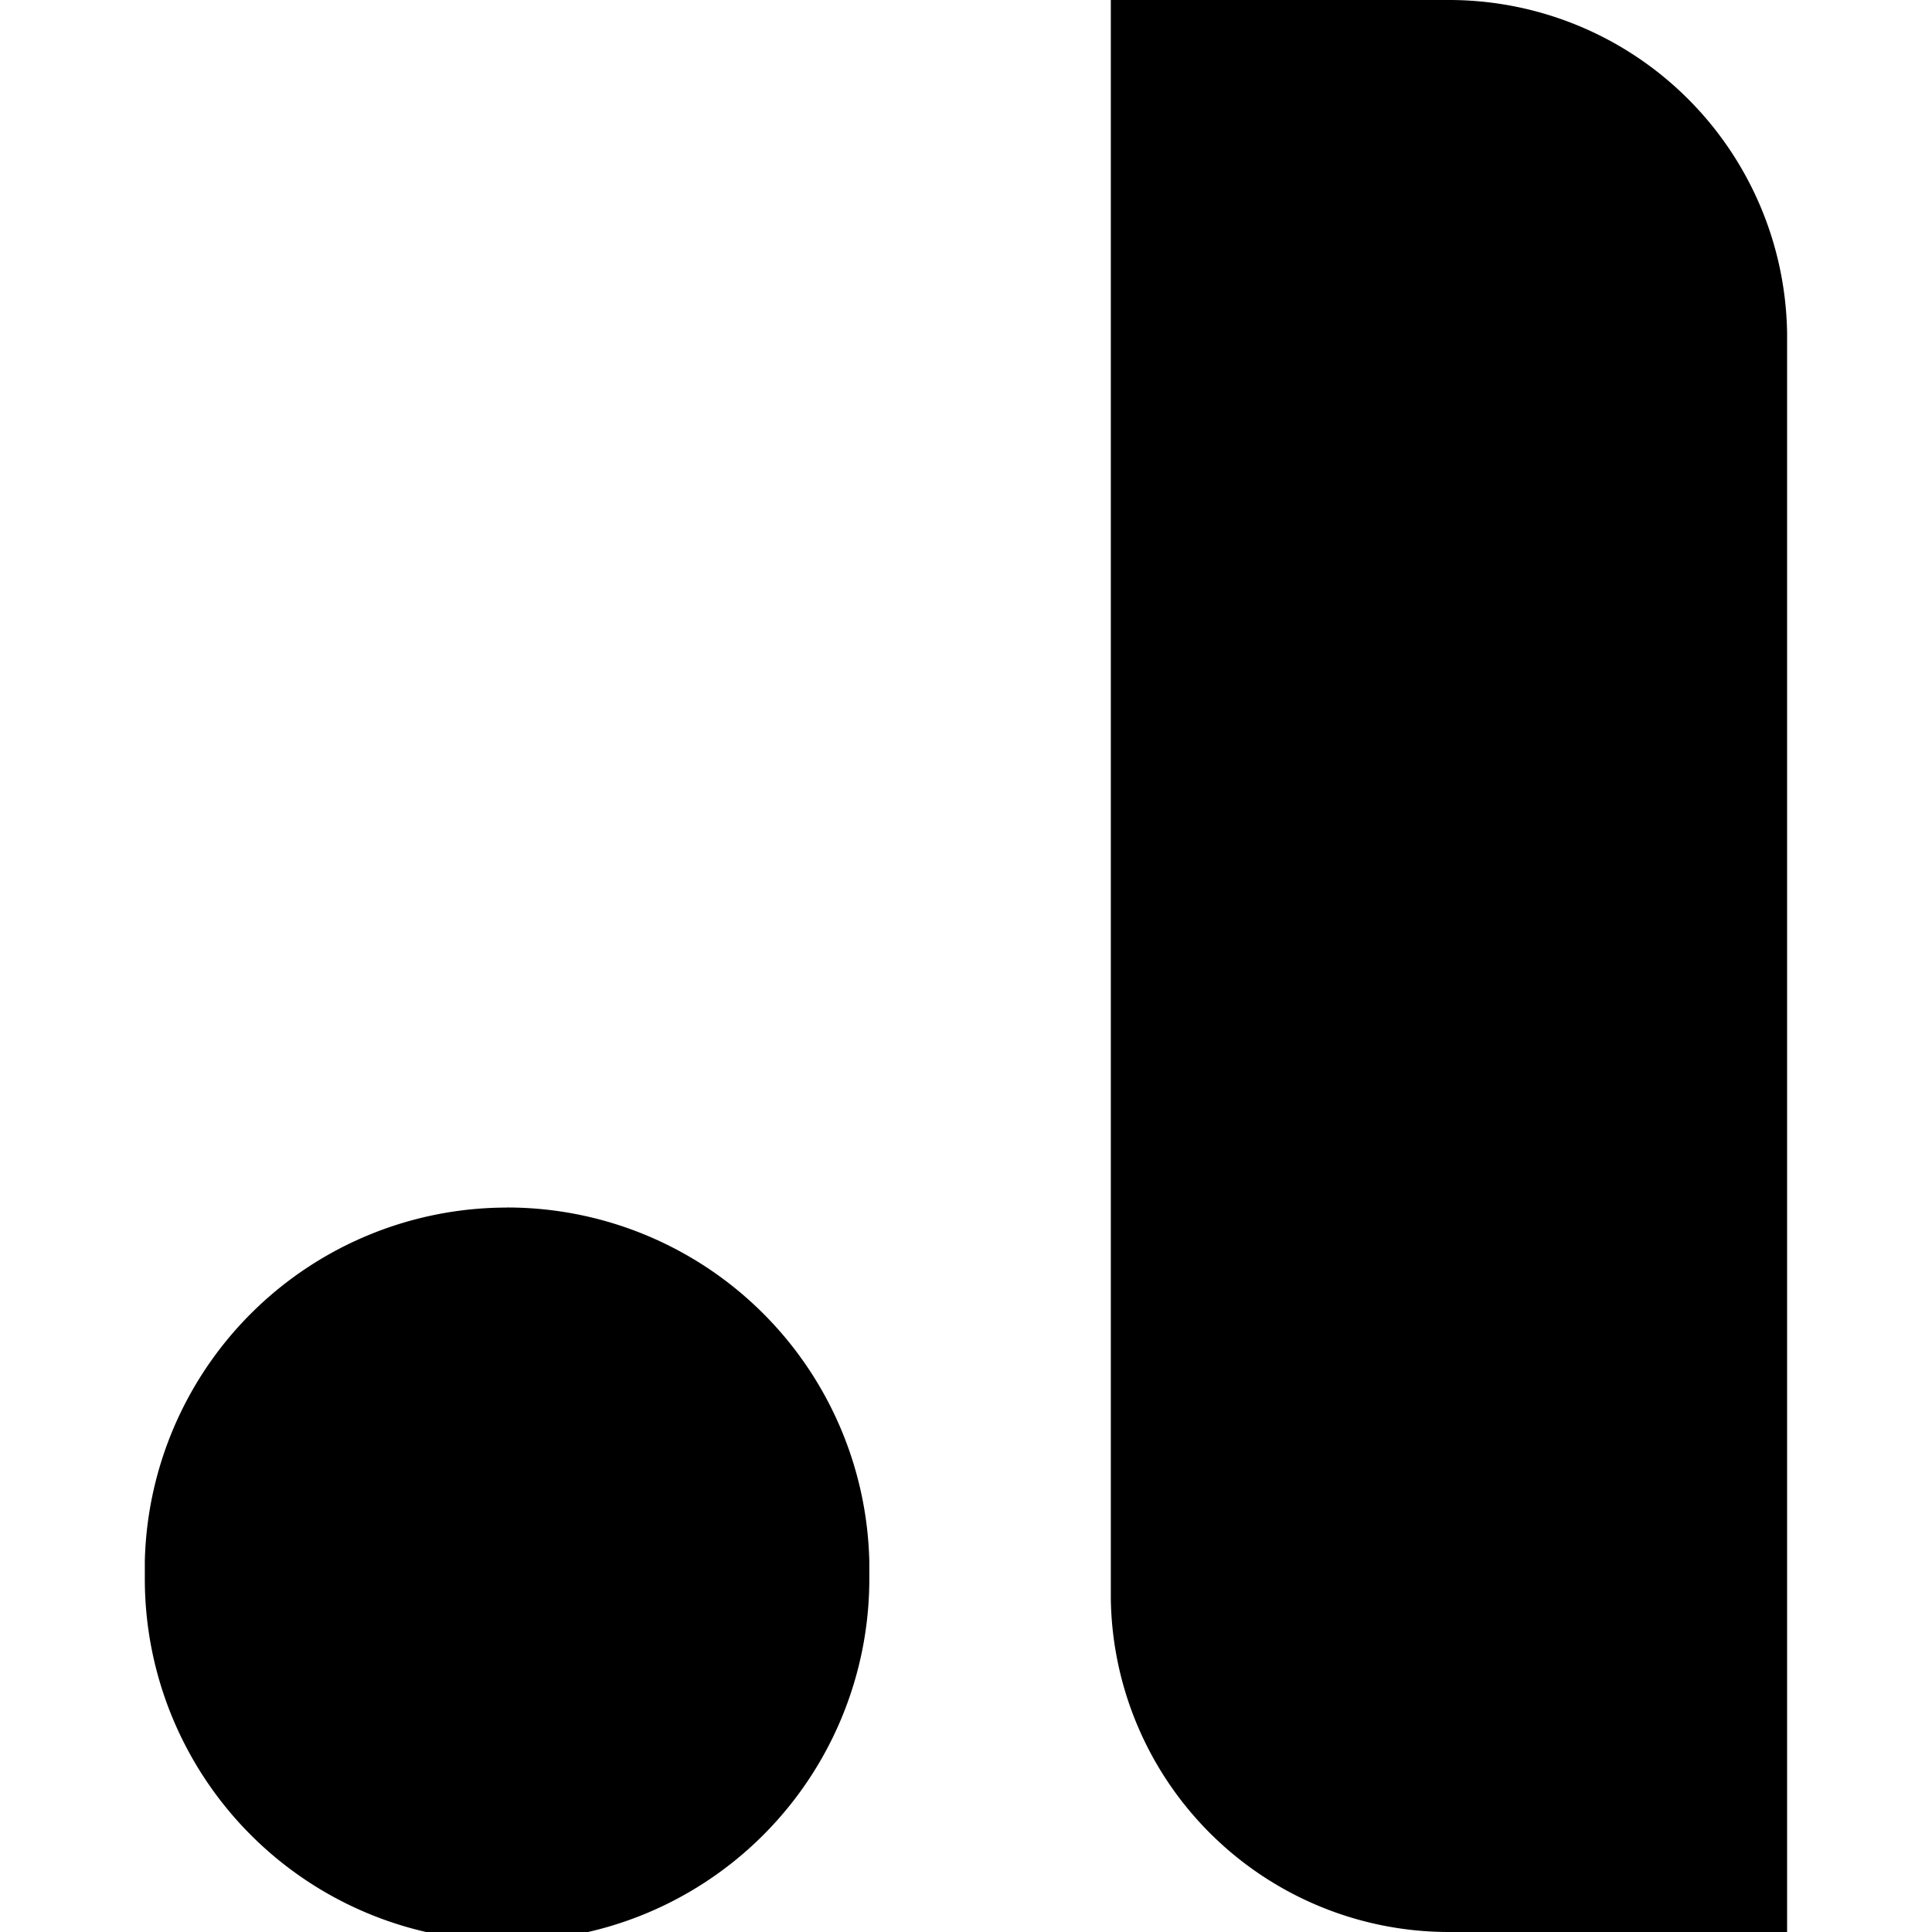 <?xml version="1.0" encoding="utf-8"?>
<svg fill="#000000" width="800px" height="800px" viewBox="0 0 24 24" role="img" xmlns="http://www.w3.org/2000/svg"><path d="M13.799 0v19.86A4.2 4.2 0 0 0 18 24h4.2V4.141A4.2 4.2 0 0 0 18 0h-4.202zm-7.5 15.001a4.5 4.5 0 0 0-4.5 4.391v.222a4.5 4.5 0 0 0 9 0V19.4A4.5 4.5 0 0 0 6.298 15z"/></svg>